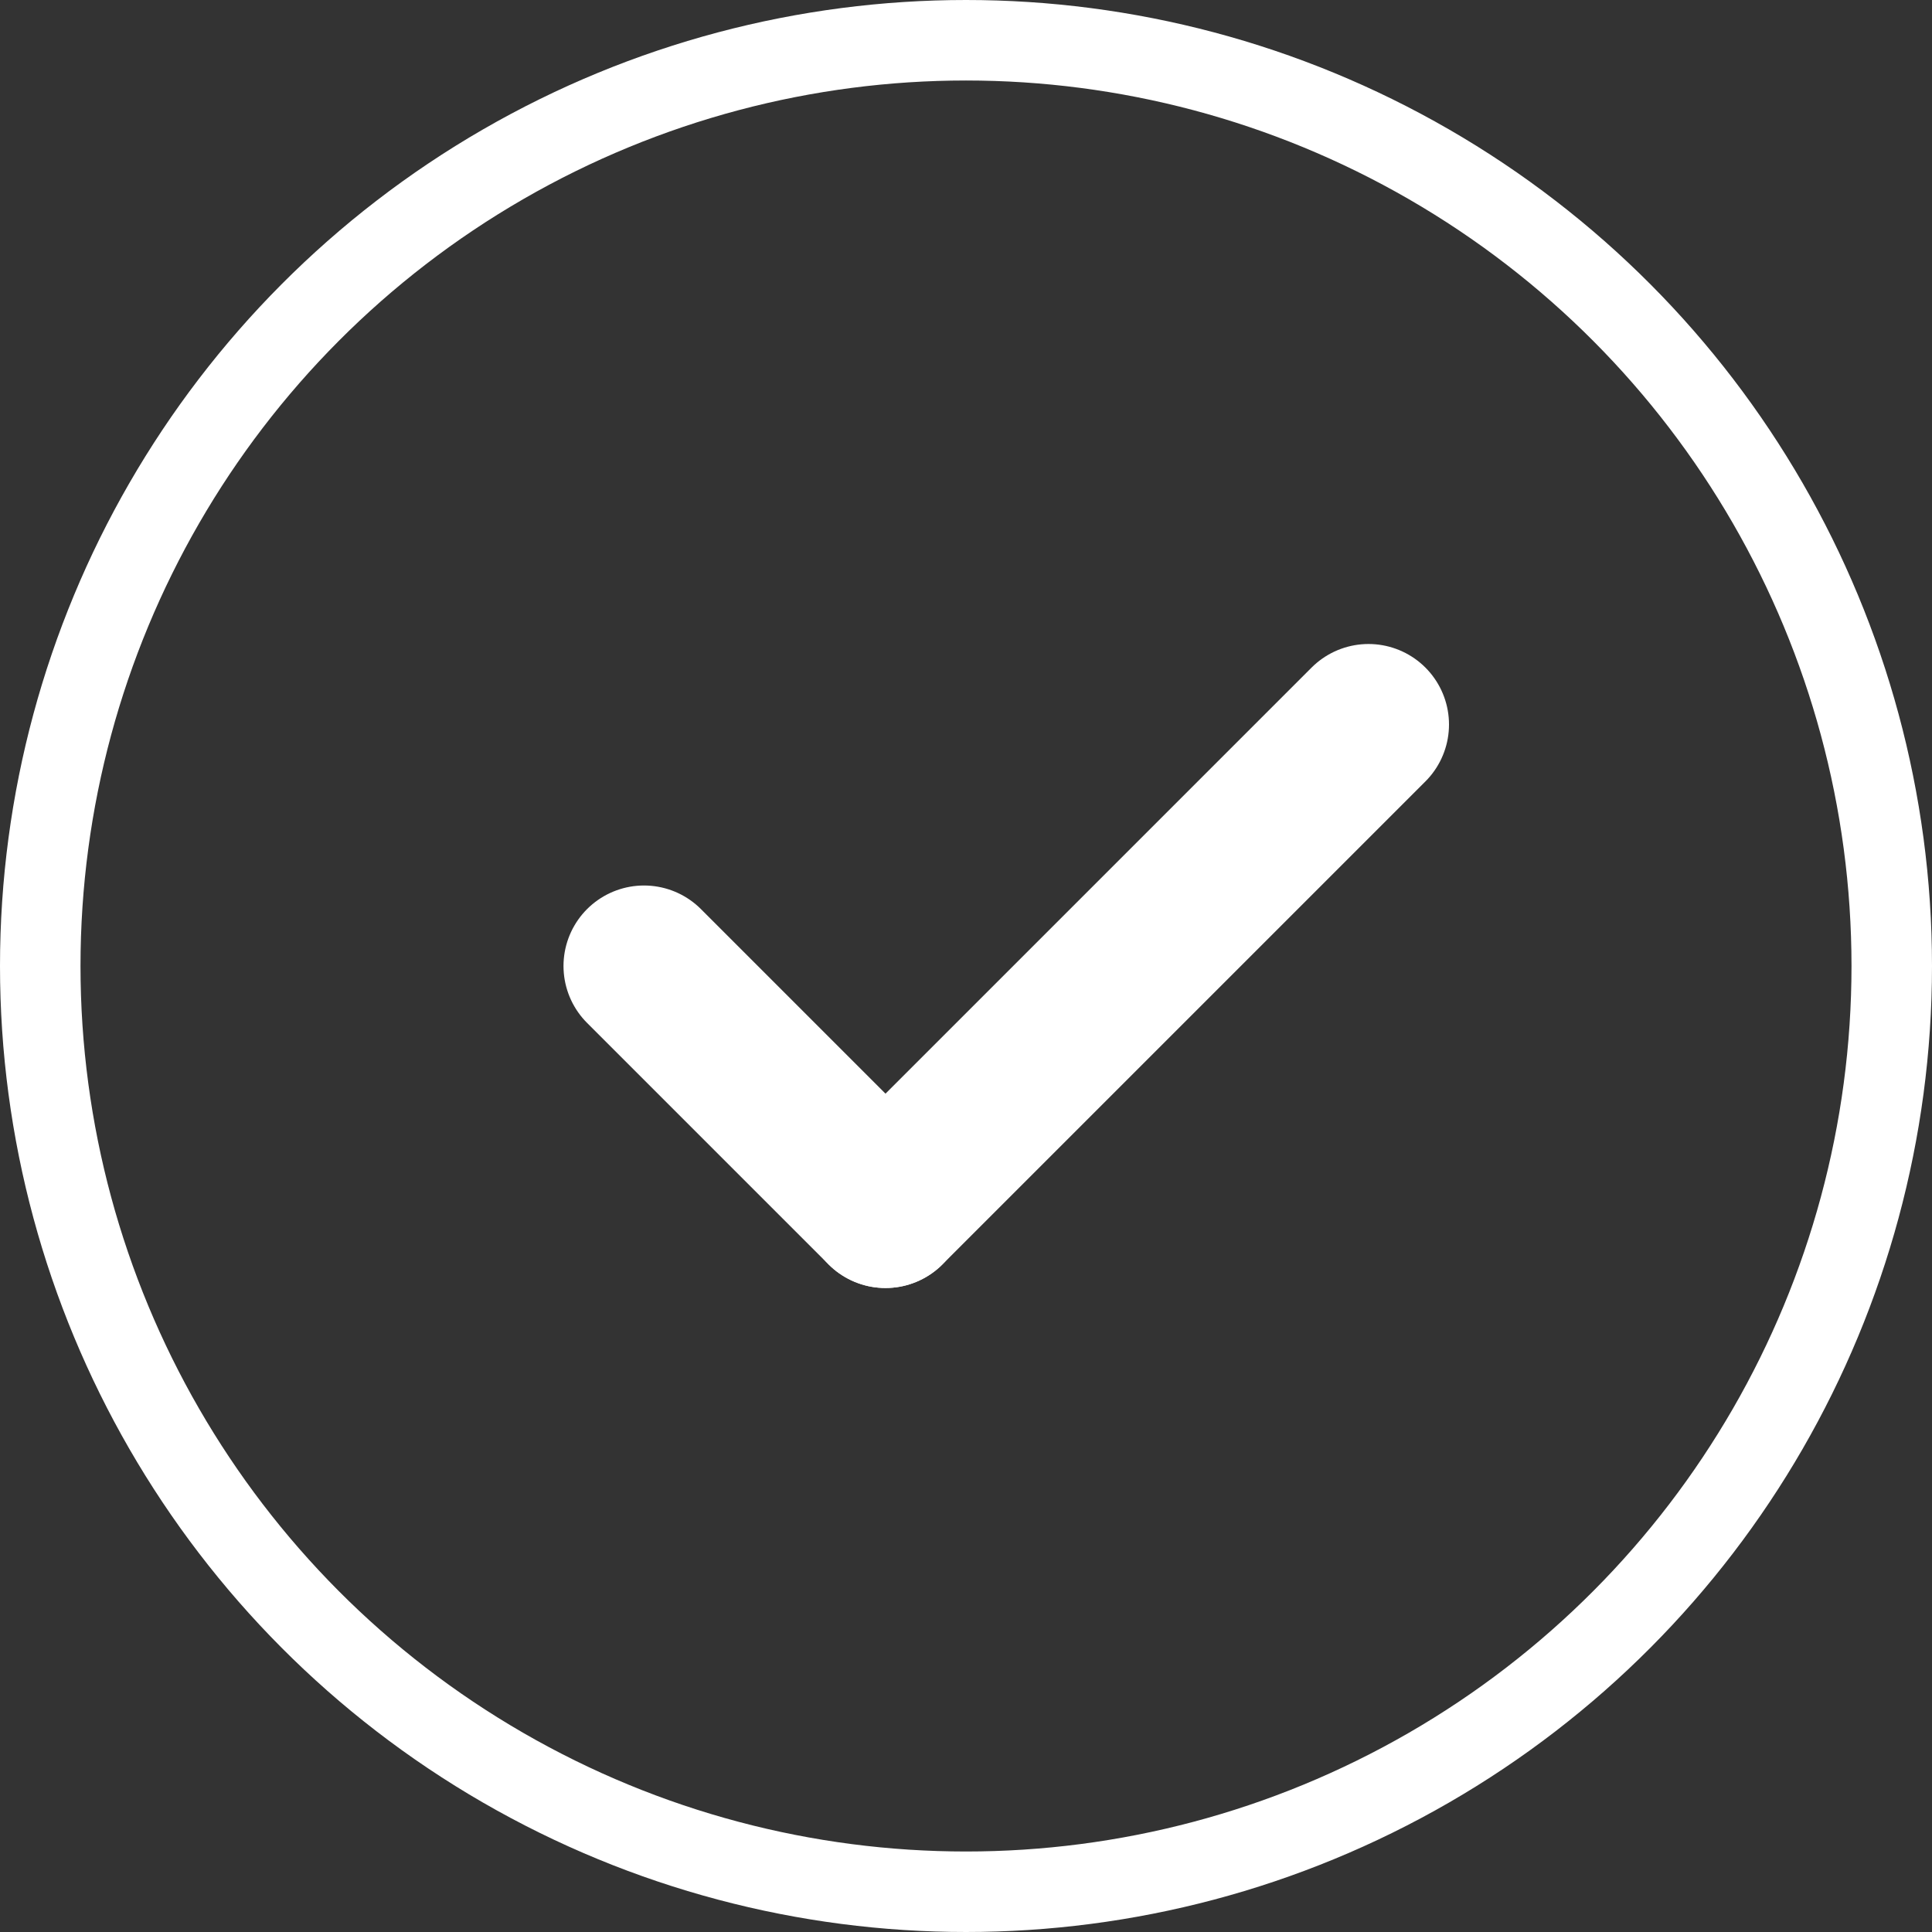 <svg width="24" height="24" viewBox="0 0 24 24" fill="none" xmlns="http://www.w3.org/2000/svg">
<rect x="0" y="0" width="24" height="24" fill="#333333" stroke="none"/>
<circle cx="12" cy="12" r="11.5" stroke="white"/>
<path d="M11 15L17 9" stroke="white" stroke-width="2" stroke-linecap="round"/>
<path d="M8 12L11 15" stroke="white" stroke-width="2" stroke-linecap="round"/>
</svg>
